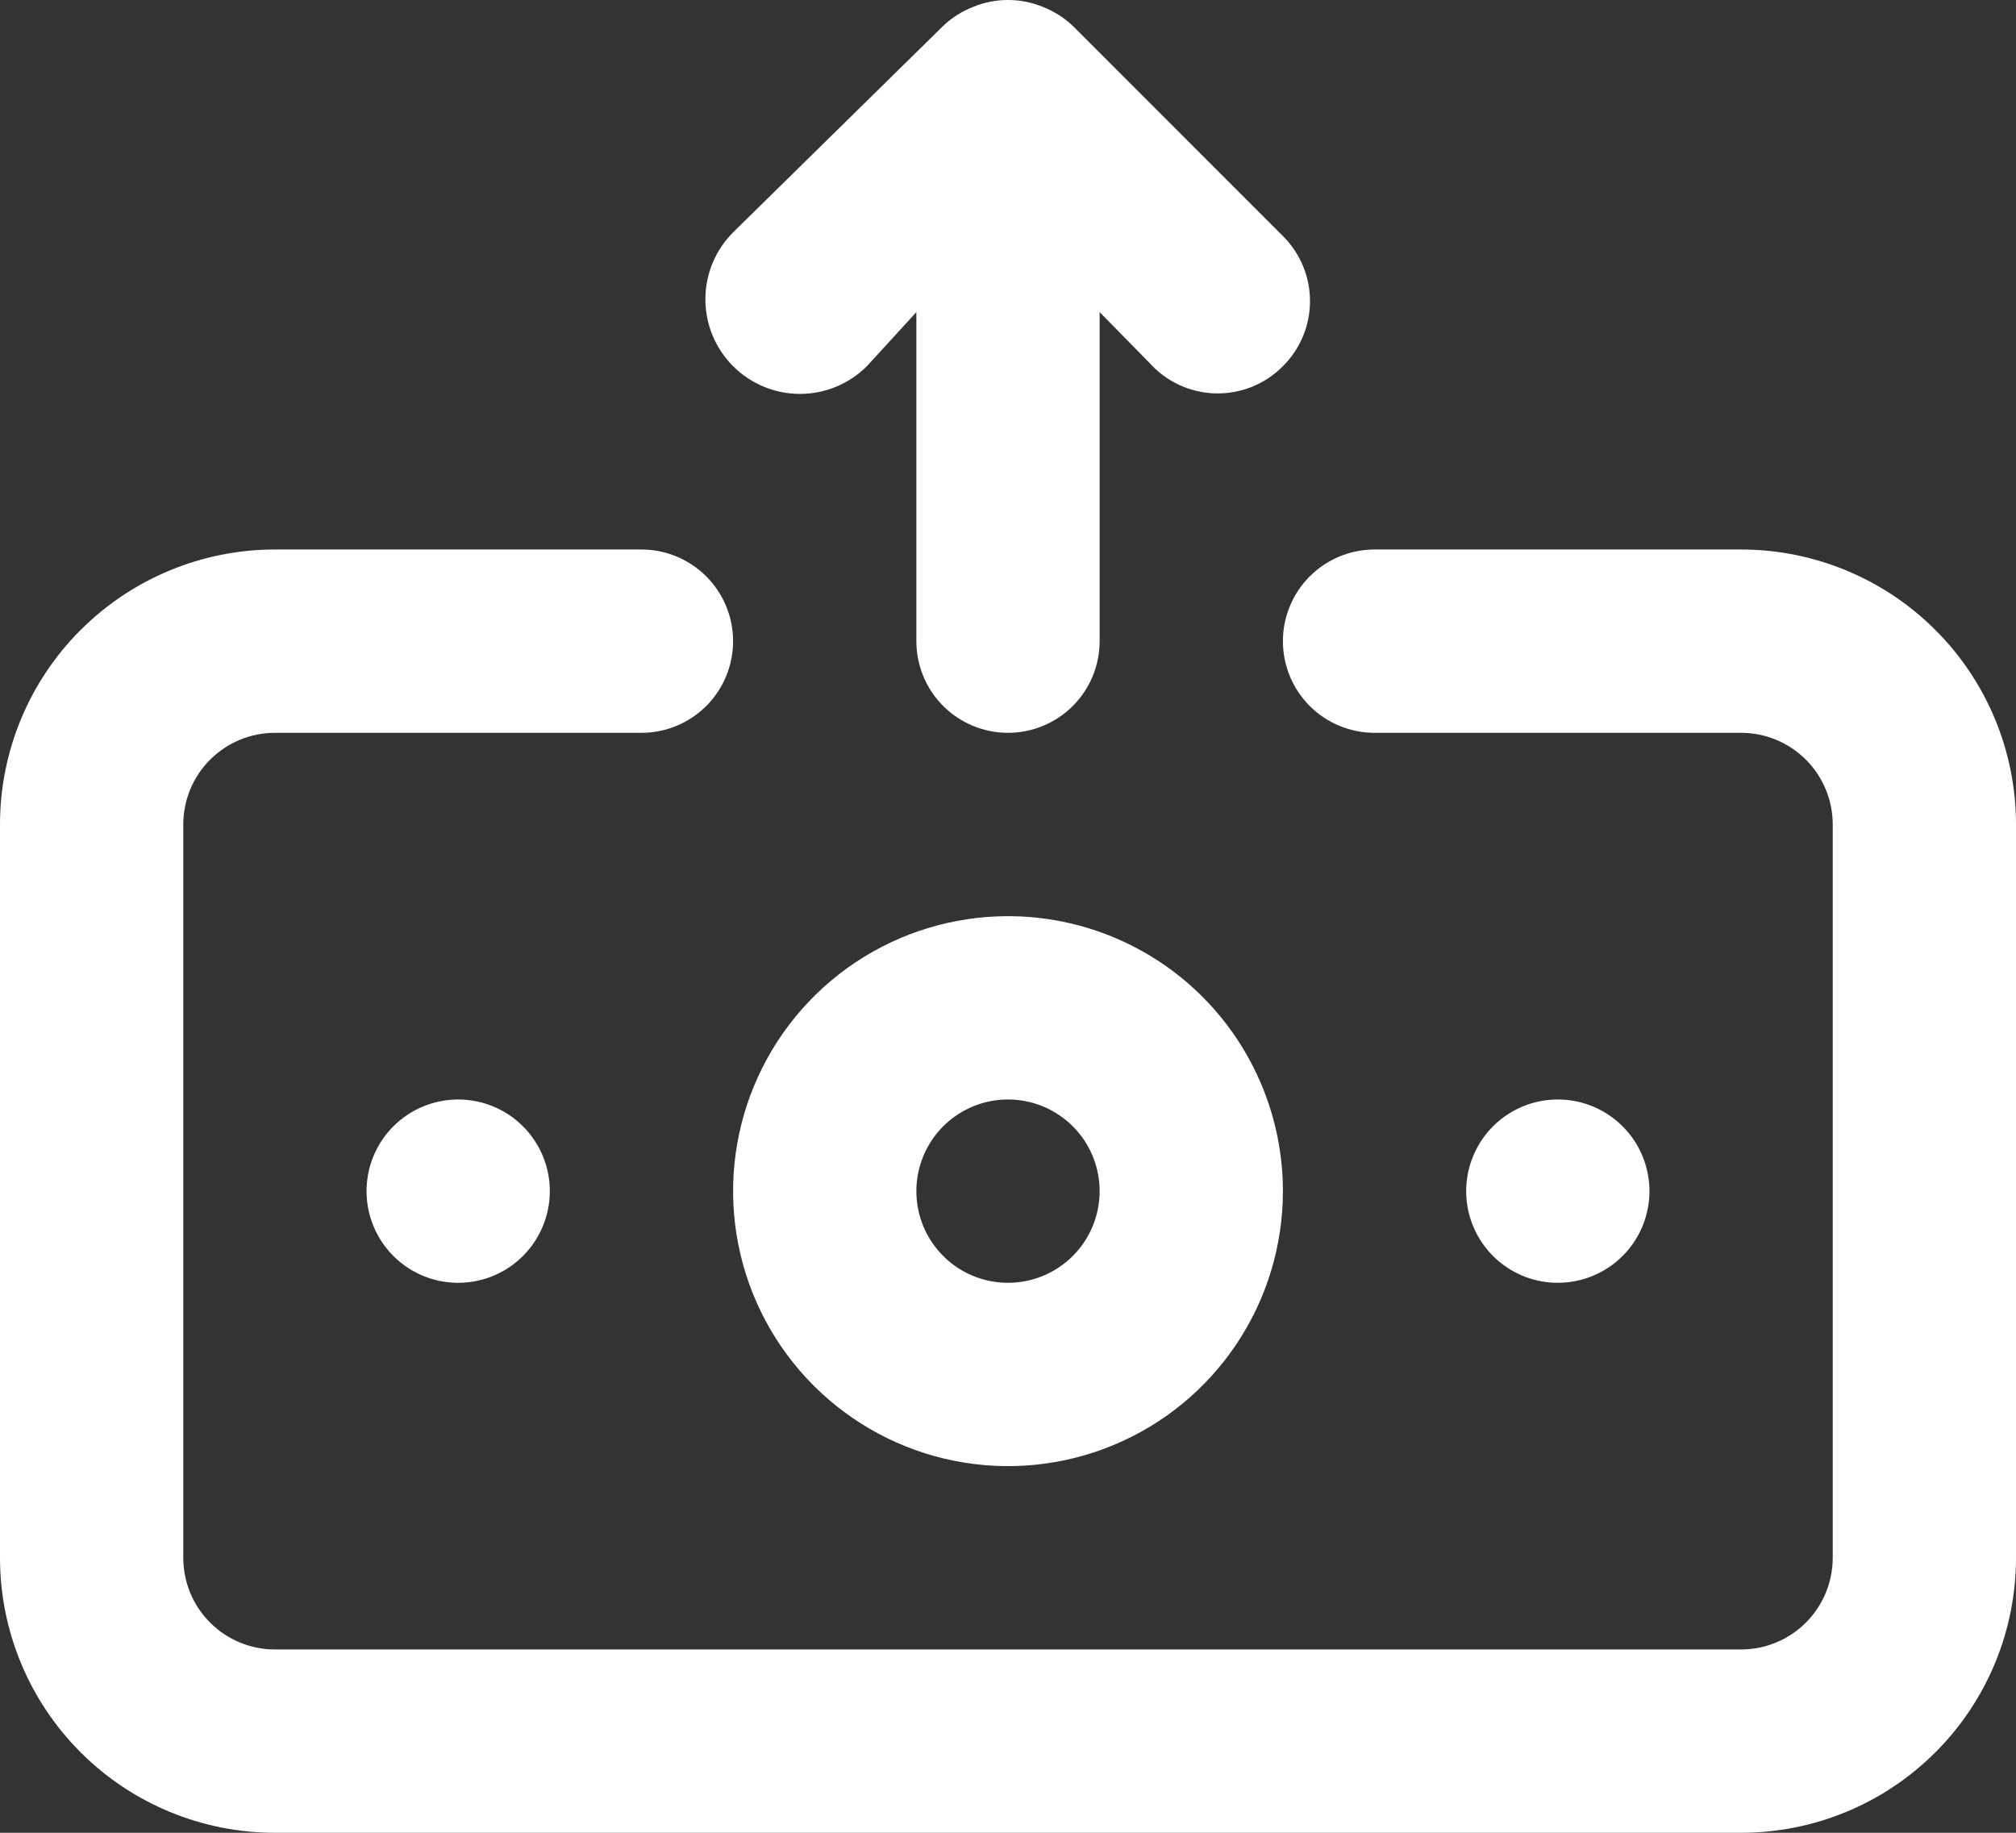 <?xml version="1.0" encoding="UTF-8"?> <svg xmlns="http://www.w3.org/2000/svg" width="55" height="50" viewBox="0 0 55 50" fill="none"><rect x="0" y="0" width="55" height="50" fill="#333333" stroke="none"/><path d="M23.65 9.99L25 8.515V17.492C25 18.155 25.263 18.791 25.732 19.26C26.201 19.729 26.837 19.992 27.5 19.992C28.163 19.992 28.799 19.729 29.268 19.26C29.737 18.791 30 18.155 30 17.492V8.515L31.35 9.89C31.577 10.146 31.854 10.353 32.164 10.498C32.474 10.643 32.811 10.723 33.153 10.732C33.495 10.741 33.836 10.68 34.154 10.553C34.471 10.425 34.759 10.234 35 9.99C35.234 9.758 35.42 9.481 35.547 9.176C35.674 8.872 35.739 8.545 35.739 8.215C35.739 7.884 35.674 7.558 35.547 7.253C35.42 6.948 35.234 6.672 35 6.439L29.275 0.713C29.037 0.485 28.757 0.307 28.45 0.188C27.841 -0.063 27.159 -0.063 26.55 0.188C26.243 0.307 25.963 0.485 25.725 0.713L20 6.339C19.516 6.823 19.244 7.48 19.244 8.165C19.244 8.849 19.516 9.506 20 9.99C20.484 10.474 21.14 10.746 21.825 10.746C22.509 10.746 23.166 10.474 23.65 9.99V9.99ZM27.5 24.994C26.017 24.994 24.567 25.434 23.333 26.258C22.1 27.082 21.139 28.254 20.571 29.625C20.003 30.996 19.855 32.504 20.144 33.959C20.433 35.414 21.148 36.751 22.197 37.8C23.246 38.849 24.582 39.564 26.037 39.853C27.492 40.143 29 39.994 30.37 39.426C31.741 38.859 32.912 37.897 33.736 36.663C34.56 35.43 35 33.979 35 32.496C35 30.506 34.21 28.598 32.803 27.191C31.397 25.784 29.489 24.994 27.5 24.994ZM27.5 34.996C27.006 34.996 26.522 34.85 26.111 34.575C25.7 34.3 25.38 33.91 25.19 33.453C25.001 32.996 24.952 32.493 25.048 32.008C25.145 31.523 25.383 31.077 25.732 30.727C26.082 30.378 26.527 30.14 27.012 30.043C27.497 29.947 28 29.996 28.457 30.185C28.913 30.375 29.304 30.695 29.579 31.106C29.853 31.518 30 32.001 30 32.496C30 33.159 29.737 33.795 29.268 34.264C28.799 34.733 28.163 34.996 27.5 34.996ZM10 32.496C10 32.99 10.147 33.474 10.421 33.885C10.696 34.296 11.086 34.617 11.543 34.806C12 34.995 12.503 35.045 12.988 34.948C13.473 34.852 13.918 34.614 14.268 34.264C14.617 33.914 14.855 33.469 14.952 32.983C15.048 32.498 14.999 31.996 14.81 31.539C14.62 31.082 14.3 30.691 13.889 30.416C13.478 30.142 12.995 29.995 12.5 29.995C11.837 29.995 11.201 30.259 10.732 30.727C10.263 31.196 10 31.832 10 32.496ZM45 32.496C45 32.001 44.853 31.518 44.579 31.106C44.304 30.695 43.913 30.375 43.457 30.185C43 29.996 42.497 29.947 42.012 30.043C41.527 30.14 41.082 30.378 40.732 30.727C40.383 31.077 40.145 31.523 40.048 32.008C39.952 32.493 40.001 32.996 40.19 33.453C40.38 33.91 40.7 34.3 41.111 34.575C41.522 34.85 42.005 34.996 42.5 34.996C43.163 34.996 43.799 34.733 44.268 34.264C44.737 33.795 45 33.159 45 32.496ZM47.5 14.991H37.5C36.837 14.991 36.201 15.255 35.732 15.724C35.263 16.193 35 16.829 35 17.492C35 18.155 35.263 18.791 35.732 19.26C36.201 19.729 36.837 19.992 37.5 19.992H47.5C48.163 19.992 48.799 20.256 49.268 20.725C49.737 21.194 50 21.83 50 22.493V42.498C50 43.161 49.737 43.797 49.268 44.266C48.799 44.735 48.163 44.999 47.5 44.999H7.5C6.837 44.999 6.201 44.735 5.732 44.266C5.263 43.797 5 43.161 5 42.498V22.493C5 21.83 5.263 21.194 5.732 20.725C6.201 20.256 6.837 19.992 7.5 19.992H17.5C18.163 19.992 18.799 19.729 19.268 19.26C19.737 18.791 20 18.155 20 17.492C20 16.829 19.737 16.193 19.268 15.724C18.799 15.255 18.163 14.991 17.5 14.991H7.5C5.511 14.991 3.603 15.782 2.197 17.189C0.79 18.595 0 20.503 0 22.493V42.498C0 44.488 0.79 46.396 2.197 47.803C3.603 49.21 5.511 50 7.5 50H47.5C49.489 50 51.397 49.21 52.803 47.803C54.21 46.396 55 44.488 55 42.498V22.493C55 20.503 54.21 18.595 52.803 17.189C51.397 15.782 49.489 14.991 47.5 14.991Z" fill="white"></path></svg> 